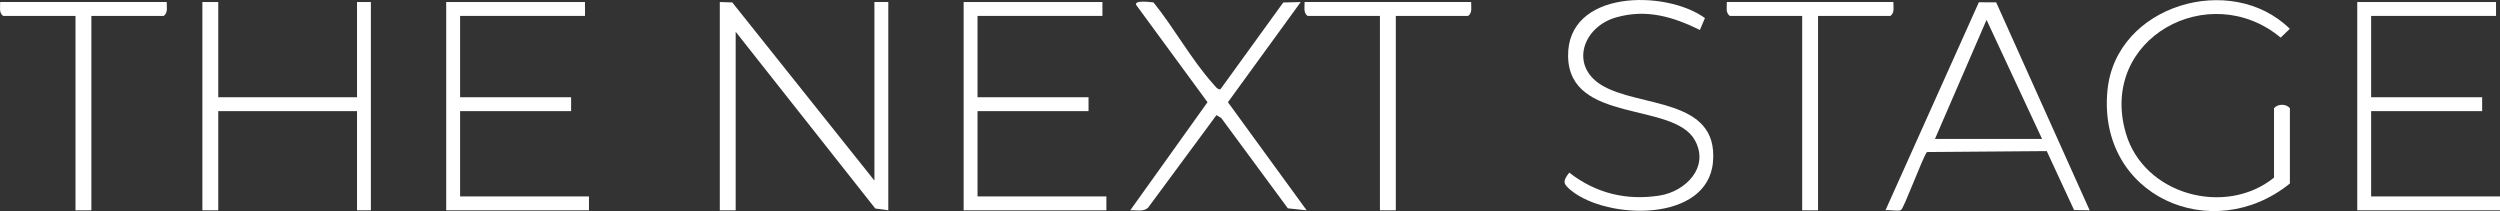 <?xml version="1.0" encoding="UTF-8"?>
<svg xmlns="http://www.w3.org/2000/svg" id="Layer_1" data-name="Layer 1" viewBox="0 0 604.92 51.07">
  <rect x="0" y="0" width="604.92" height="51.07" fill="#333333" stroke="none"/>
  <defs>
    <style>
      .cls-1 {
        fill: #fff;
      }
    </style>
  </defs>
  <polygon class="cls-1" points="211.58 43.69 211.58 .49 214.94 .49 214.94 50.89 211.79 50.45 178.01 7.69 178.01 50.89 174.17 50.89 174.17 .49 177.19 .59 211.58 43.69"></polygon>
  <polygon class="cls-1" points="52.81 .49 52.81 23.53 86.39 23.53 86.39 .49 89.74 .49 89.74 50.89 86.39 50.89 86.39 26.89 52.81 26.89 52.81 50.89 48.97 50.89 48.97 .49 52.81 .49"></polygon>
  <polygon class="cls-1" points="141.55 .49 141.55 3.85 111.33 3.85 111.33 23.53 138.19 23.53 138.19 26.89 111.33 26.89 111.33 47.53 142.51 47.53 142.51 50.89 107.97 50.89 107.97 .49 141.55 .49"></polygon>
  <polygon class="cls-1" points="266.75 .49 266.75 3.85 236.53 3.85 236.53 23.53 263.39 23.53 263.39 26.89 236.53 26.89 236.53 47.53 267.71 47.53 267.71 50.89 233.17 50.89 233.17 .49 266.75 .49"></polygon>
  <polygon class="cls-1" points="603.96 .49 603.96 3.85 573.74 3.85 573.74 23.53 600.6 23.53 600.6 26.89 573.74 26.89 573.74 47.53 604.92 47.53 604.92 50.89 570.38 50.89 570.38 .49 603.96 .49"></polygon>
  <path class="cls-1" d="M554.07,44.41c-18.8,15.19-46.63,3.04-44.13-22.56,2.02-20.7,29.97-28.79,44.12-14.88l-2.21,2.13c-17.28-14.39-44.18.23-37.45,23.18,4.36,14.87,24.08,20.19,35.84,10.7v-16.8c.93-1.12,2.98-1.08,3.84,0v18.24h-.01Z"></path>
  <path class="cls-1" d="M483.01.57l22.62,50.32-3.77-.06-6.61-14.27-29.01.23c-1.18,1.71-5.52,13.56-6.26,14.02-.64.4-2.83-.11-3.76.08L478.82.55l4.19.02ZM494.11,33.61l-13.43-28.8-12.48,28.8h25.91Z"></path>
  <path class="cls-1" d="M412.54,4.37l-1.22,2.88c-6.57-3.22-12.92-5.12-20.24-3.05-8.1,2.29-11.28,11.63-3.61,16.36,9.02,5.56,28.36,2.95,27.02,18.6-1.26,14.72-25.51,14.07-34.31,6.94-2.02-1.64-2.09-2.24-.47-4.33,6.38,4.97,13.78,6.82,21.84,5.55,6.35-1,12.16-6.89,8.55-13.4-5.2-9.36-30.36-3.97-30.67-20.23s23.71-16.18,33.11-9.32h0Z"></path>
  <path class="cls-1" d="M279.12.6c4.95,6.1,9.29,14.05,14.51,19.8.46.5.88,1.25,1.66,1.22l15.22-21.02,4.22-.1-17.61,24.23,19.05,26.16-4.55-.48-16.09-21.82-1.18-.74-16.52,22.36c-1.15,1.14-2.89.59-4.35.68l18.7-26.16-17.26-23.53c-.54-1.28,3.69-.65,4.21-.61h-.01Z"></path>
  <path class="cls-1" d="M40.34.49c-.03,1.17.36,2.58-.72,3.36h-17.51v47.04h-3.84V3.85H.76C-.32,3.08.08,1.66.04.49h40.3Z"></path>
  <path class="cls-1" d="M355.97.49c-.03,1.17.36,2.58-.72,3.36h-17.51v47.04h-3.84V3.85h-17.51c-1.08-.78-.69-2.19-.72-3.36h40.3Z"></path>
  <path class="cls-1" d="M458.14.49c-.03,1.17.36,2.58-.72,3.36h-17.51v47.04h-3.84V3.85h-17.51c-1.08-.78-.69-2.19-.72-3.36h40.3Z"></path>
</svg>
